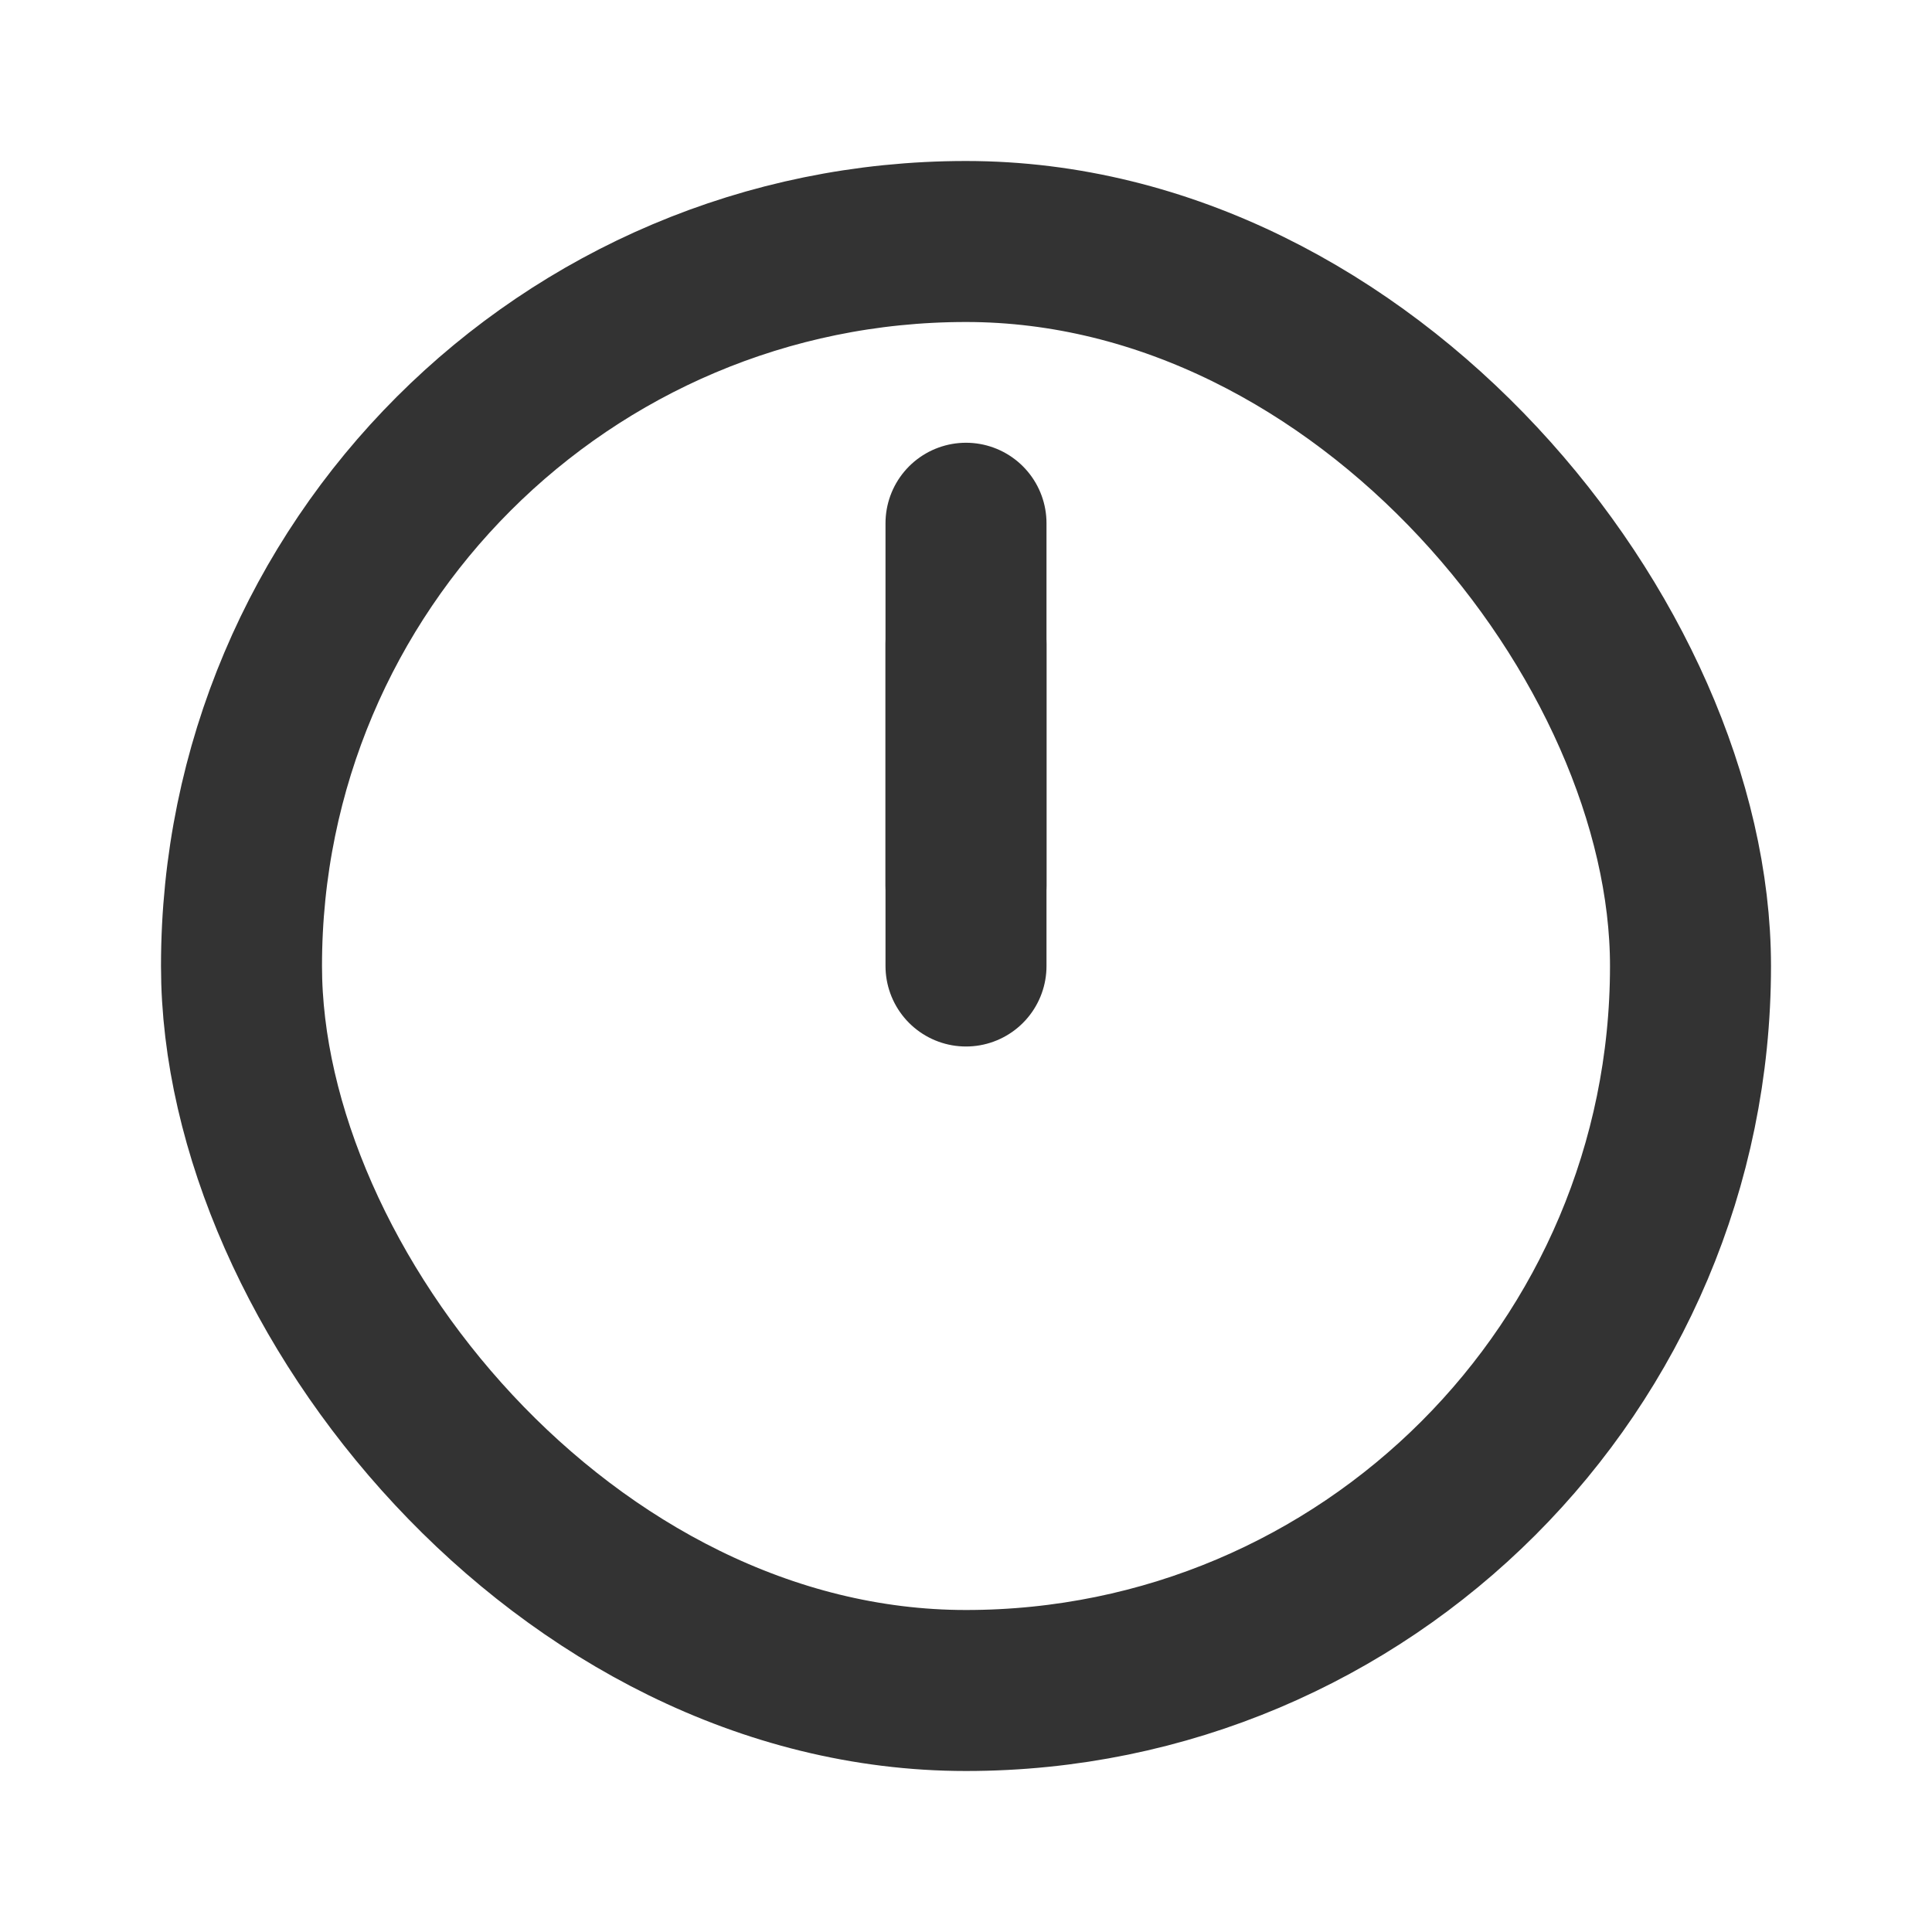 <?xml version="1.0" encoding="utf-8"?>
<svg width="800px" height="800px" viewBox="0 0 24 24" fill="none" xmlns="http://www.w3.org/2000/svg">
<rect x="3" y="3" width="18" height="18" rx="9" stroke="#333333" stroke-width="2" stroke-linecap="round" stroke-linejoin="round"/>
<line x1="12" y1="11" x2="12" y2="8" stroke="#333333" stroke-width="2" stroke-linecap="round" stroke-linejoin="round"/>
<path d="M12 12L12 6.5" stroke="#333333" stroke-width="2" stroke-linecap="round" stroke-linejoin="round"/>
</svg>